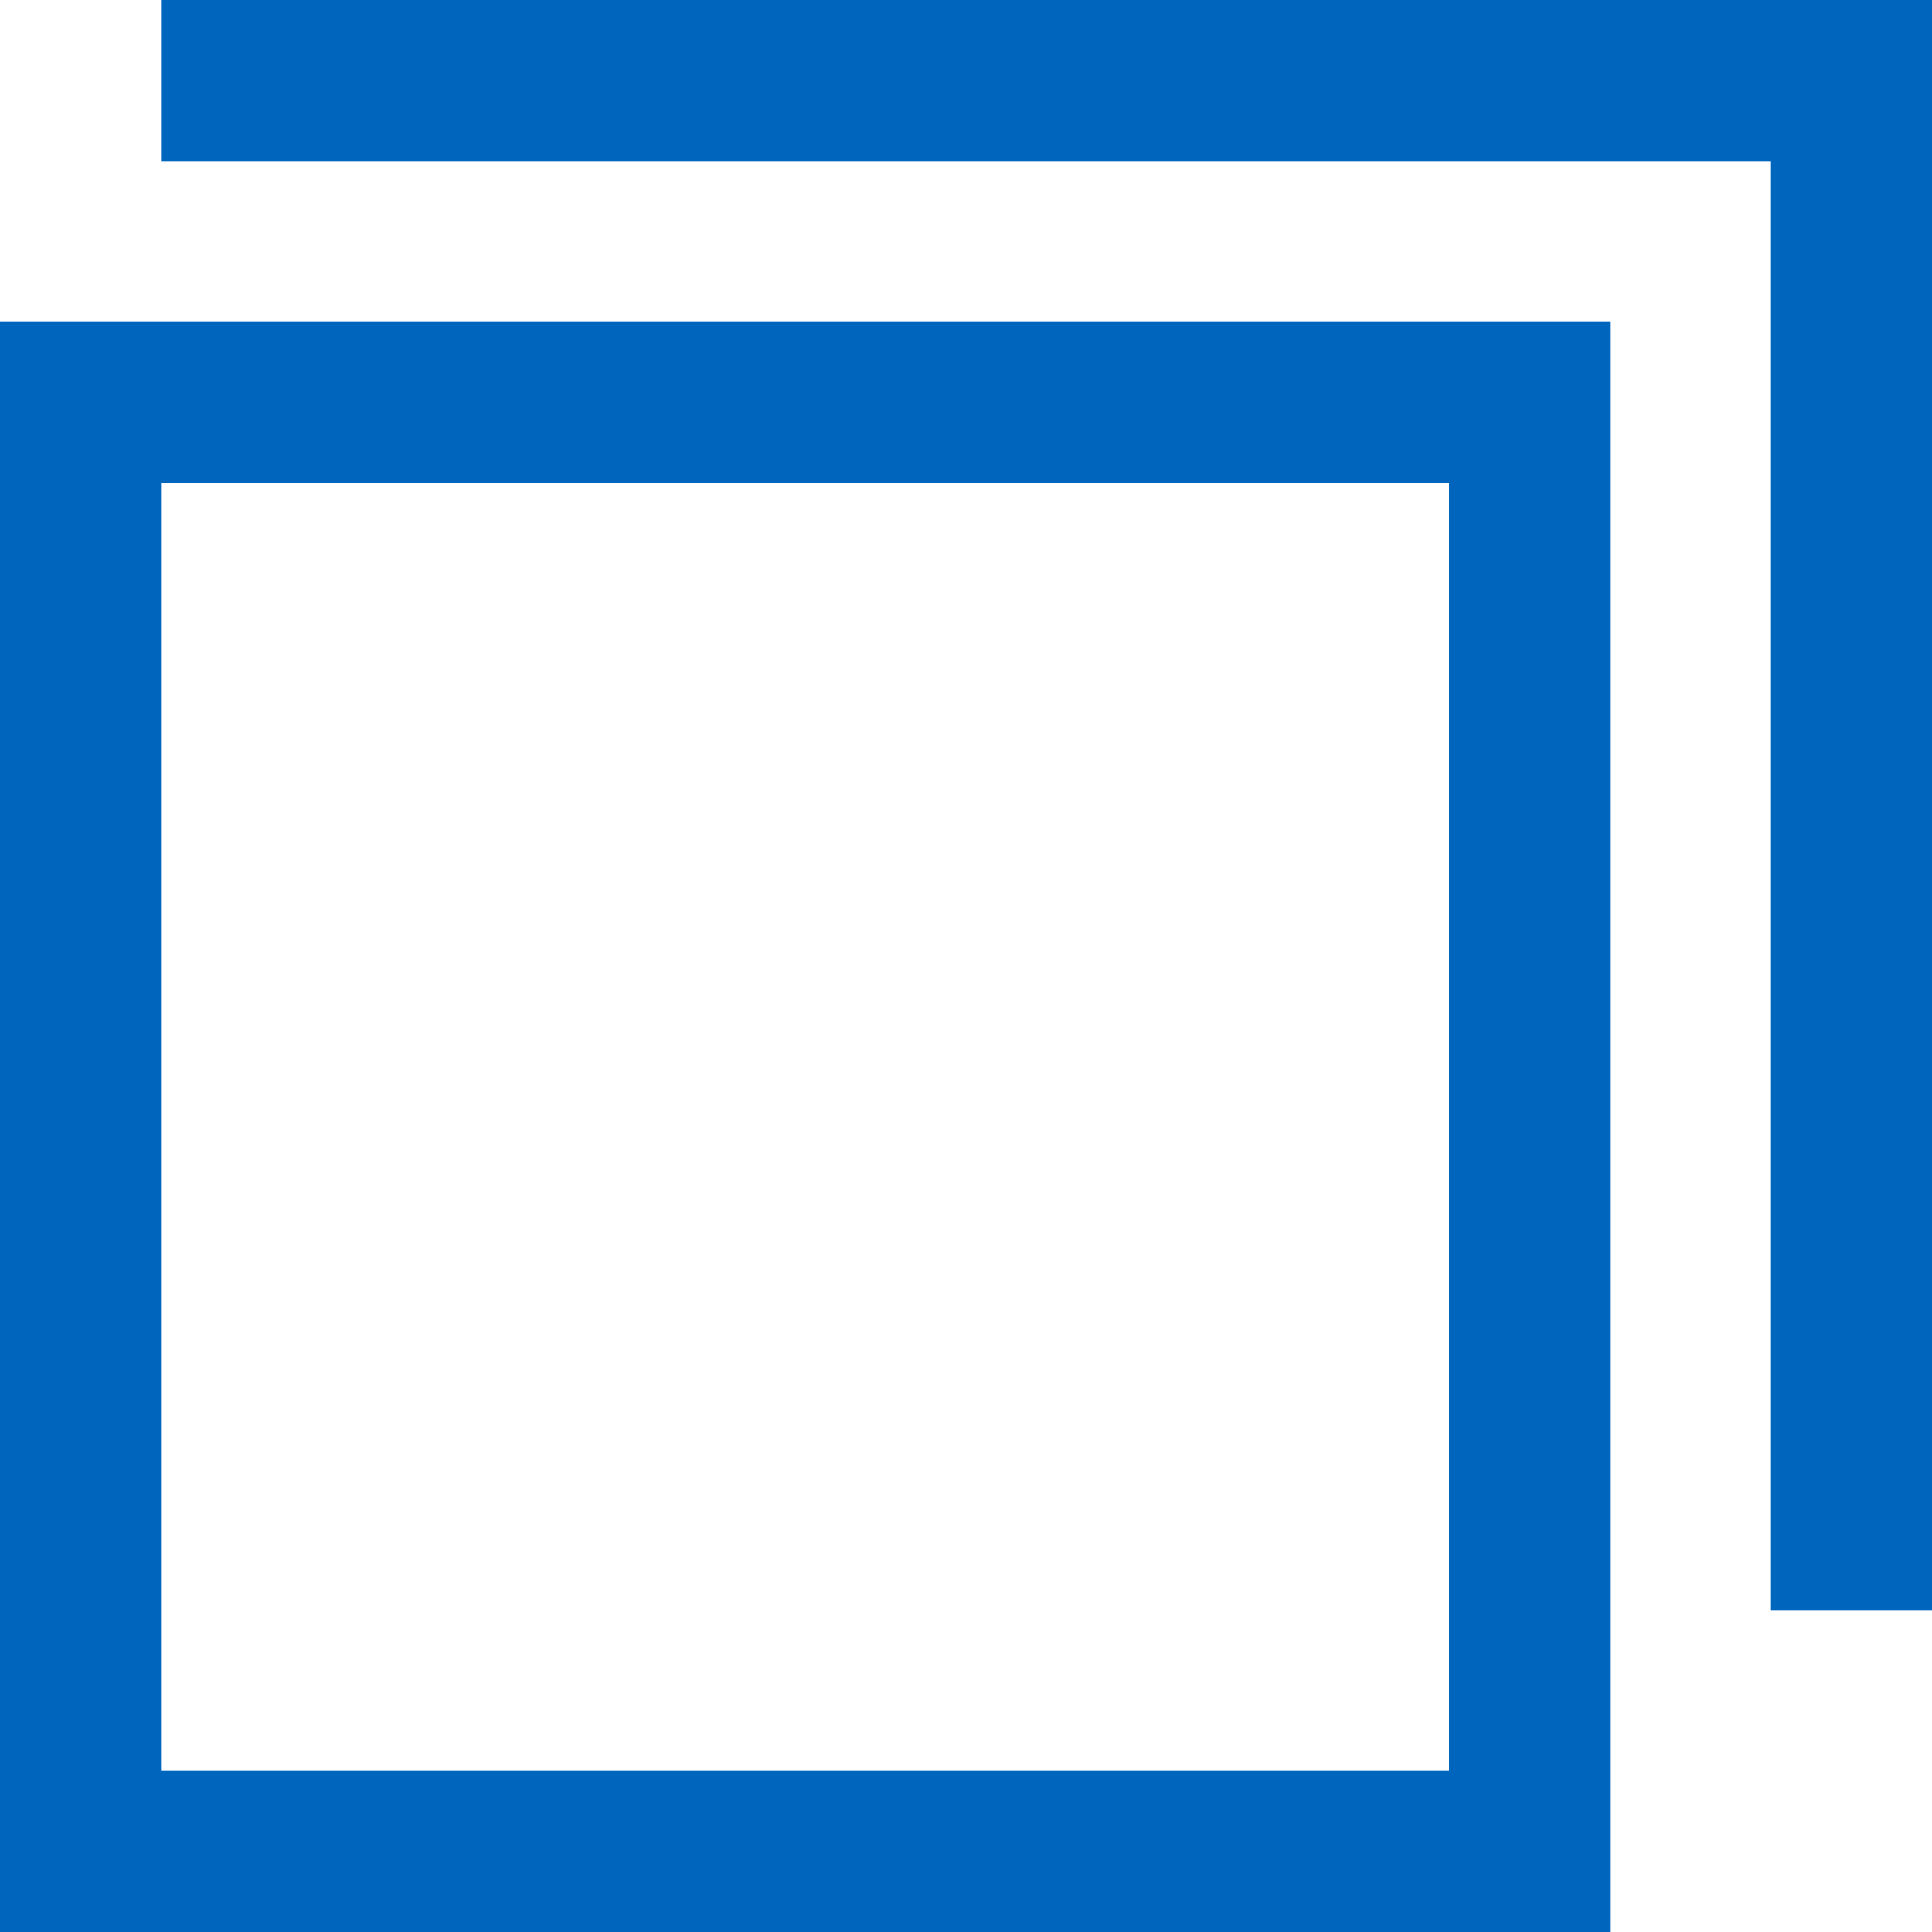 <svg id="external_blue" xmlns="http://www.w3.org/2000/svg" width="12" height="12" viewBox="0 0 12 12">
  <g id="長方形_63" data-name="長方形 63" transform="translate(0 2)" fill="none" stroke="#0065bd" stroke-width="1">
    <rect width="10" height="10" stroke="none"/>
    <rect x="0.5" y="0.5" width="9" height="9" fill="none"/>
  </g>
  <path id="合体_1" data-name="合体 1" d="M-406-1105v-10h1v10Zm-10-9v-1h10v1Z" transform="translate(417 1115)" fill="#0065bd"/>
</svg>
